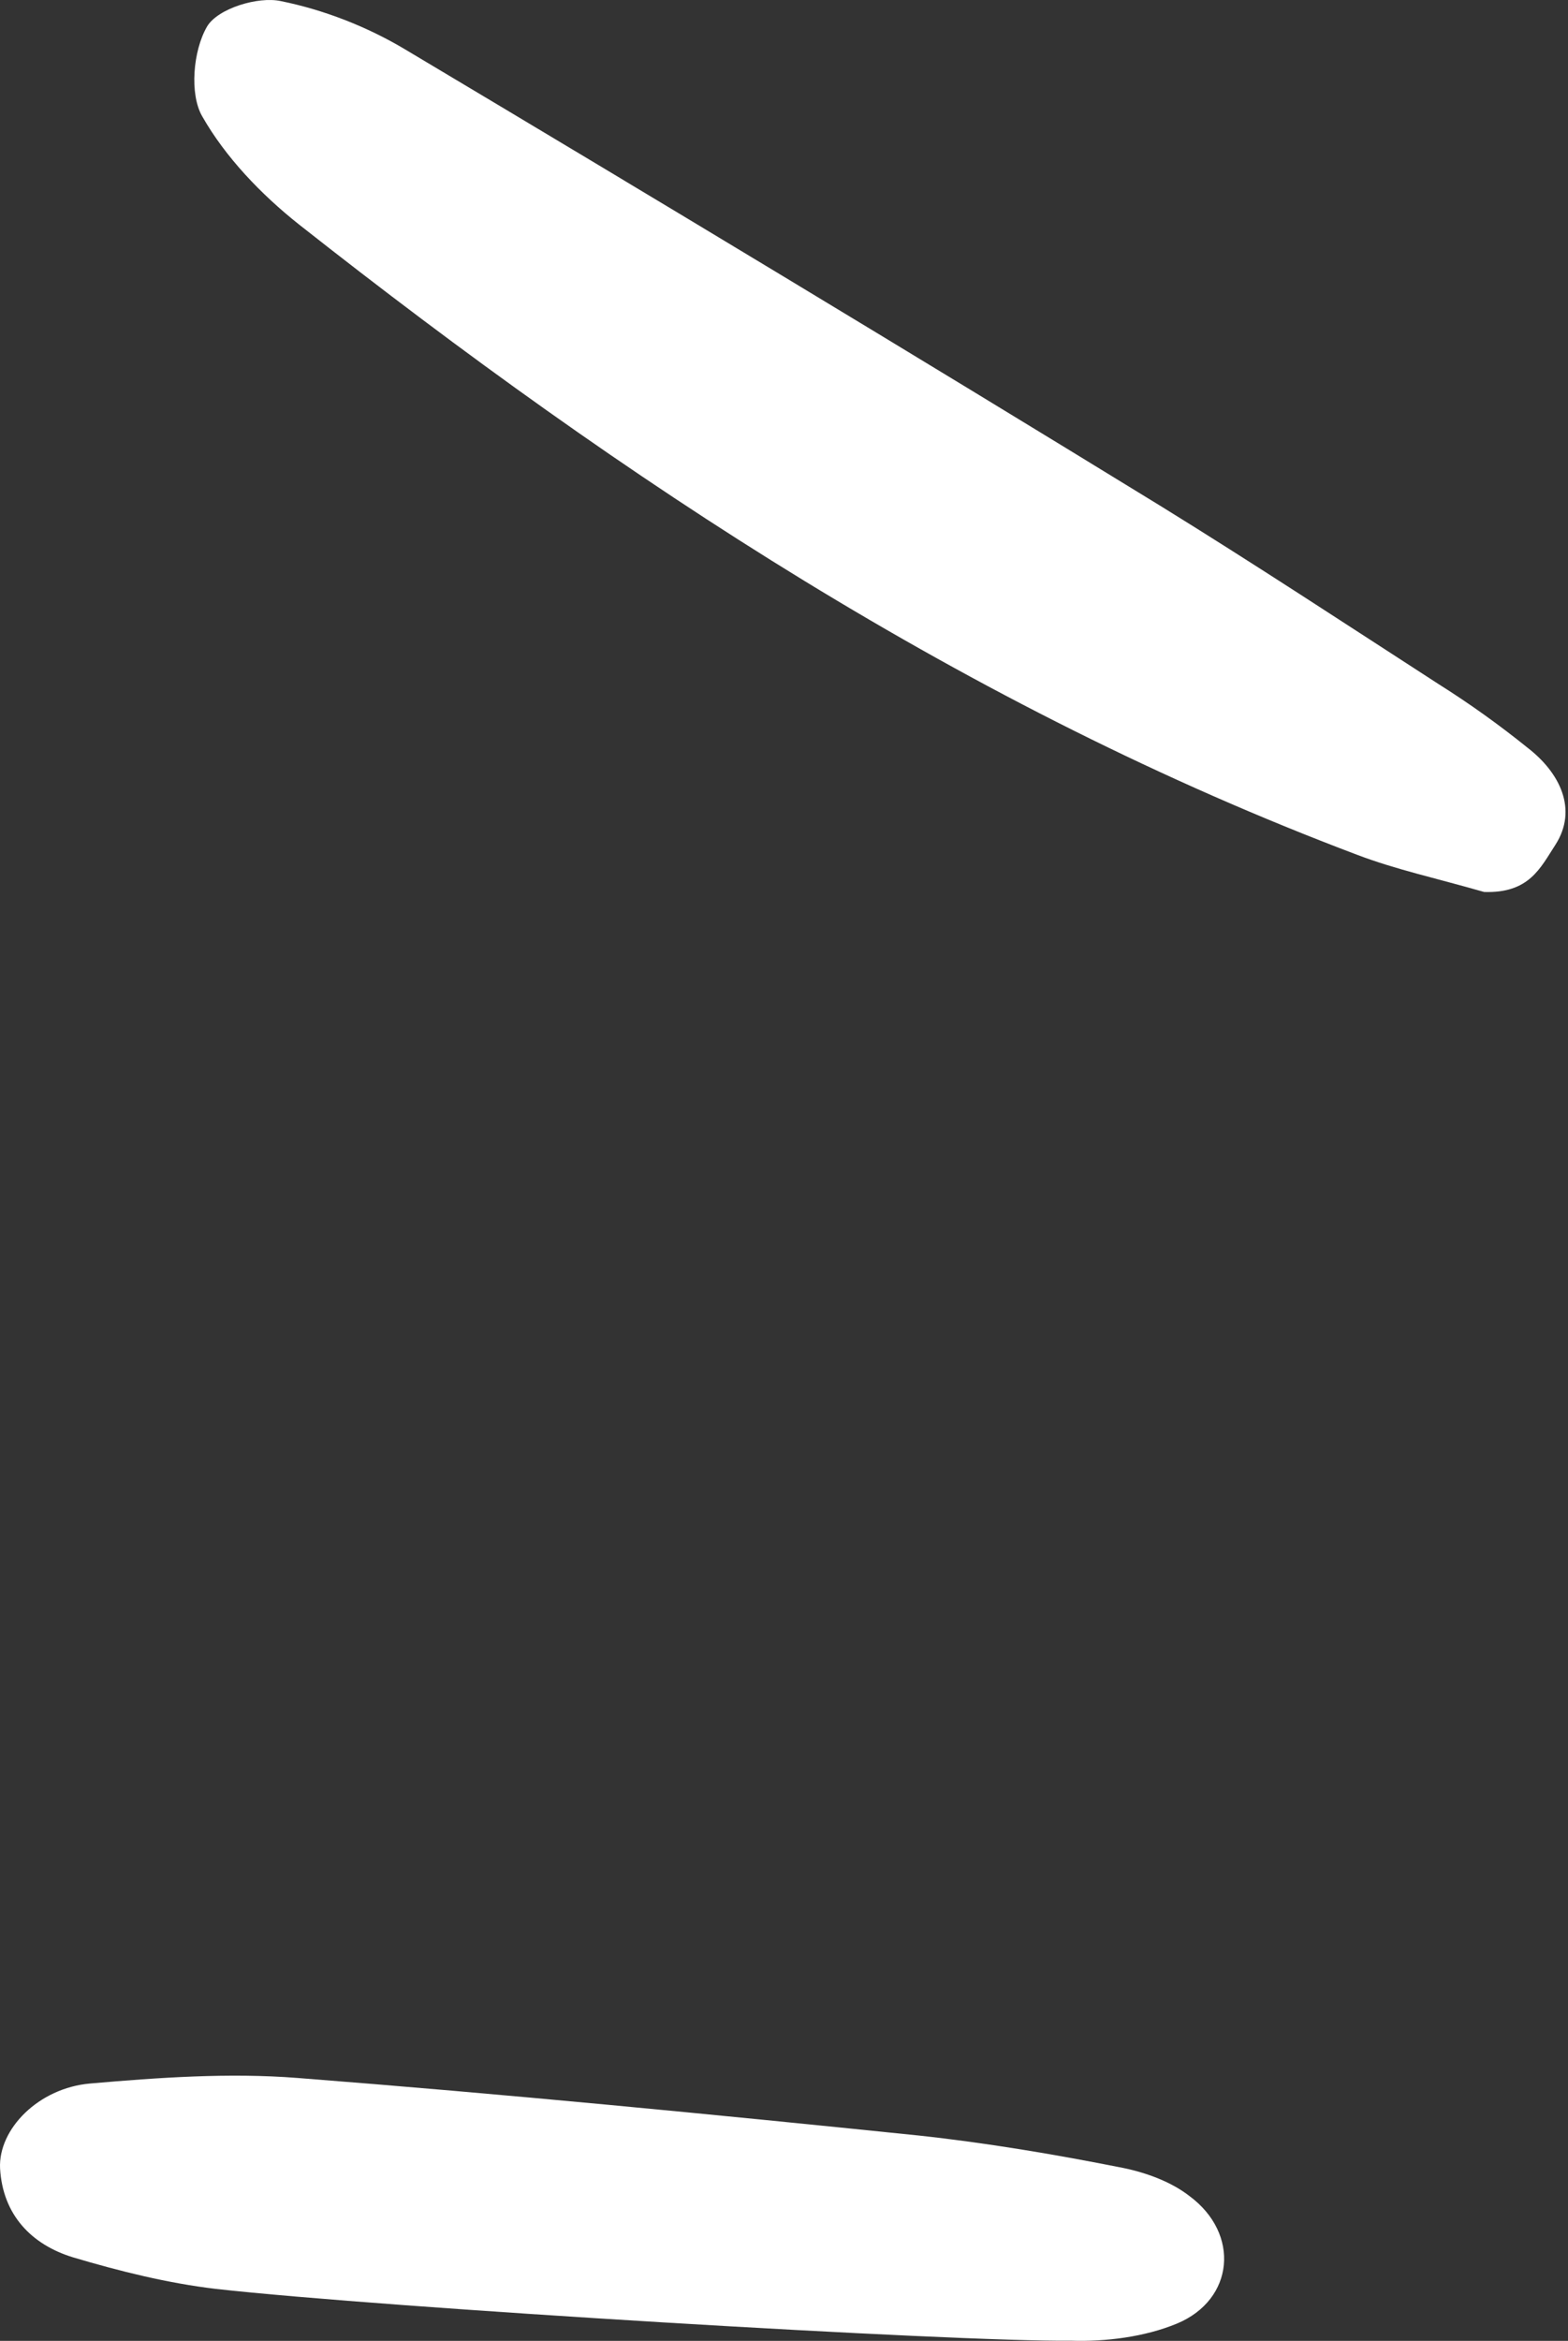 <?xml version="1.0" encoding="UTF-8"?> <svg xmlns="http://www.w3.org/2000/svg" width="130" height="194" viewBox="0 0 130 194" fill="none"><rect x="0" y="0" width="130" height="194" fill="#333333" stroke="none"/> <path d="M17.885 189.693C13.902 189.22 9.936 188.234 6.06 187.081C2.607 186.027 0.22 183.554 0.005 179.698C-0.145 176.443 3.198 173.047 7.464 172.673C13.18 172.177 18.977 171.768 24.663 172.212C41.803 173.544 59.018 175.221 76.144 176.98C81.824 177.595 87.493 178.55 93.156 179.677C95.099 180.083 97.116 180.833 98.61 181.994C102.847 185.127 102.329 190.583 97.586 192.566C94.913 193.675 91.667 194.082 88.778 193.987C79.246 194.102 31.955 191.266 17.885 189.693Z" fill="white"></path> <path d="M123.045 73.923C119 72.764 115.705 72.057 112.512 70.84C80.241 58.663 51.758 39.853 24.801 18.613C21.649 16.115 18.687 13.024 16.756 9.625C15.709 7.795 15.996 4.212 17.167 2.198C18.067 0.688 21.417 -0.314 23.276 0.09C26.825 0.805 30.438 2.206 33.608 4.106C54.555 16.596 75.414 29.169 96.182 41.91C103.938 46.697 111.601 51.738 119.266 56.694C121.851 58.318 124.344 60.11 126.665 61.983C129.321 64.037 130.838 67.08 128.957 70.012C127.703 71.938 126.784 74.046 123.045 73.923Z" fill="white"></path> </svg> 